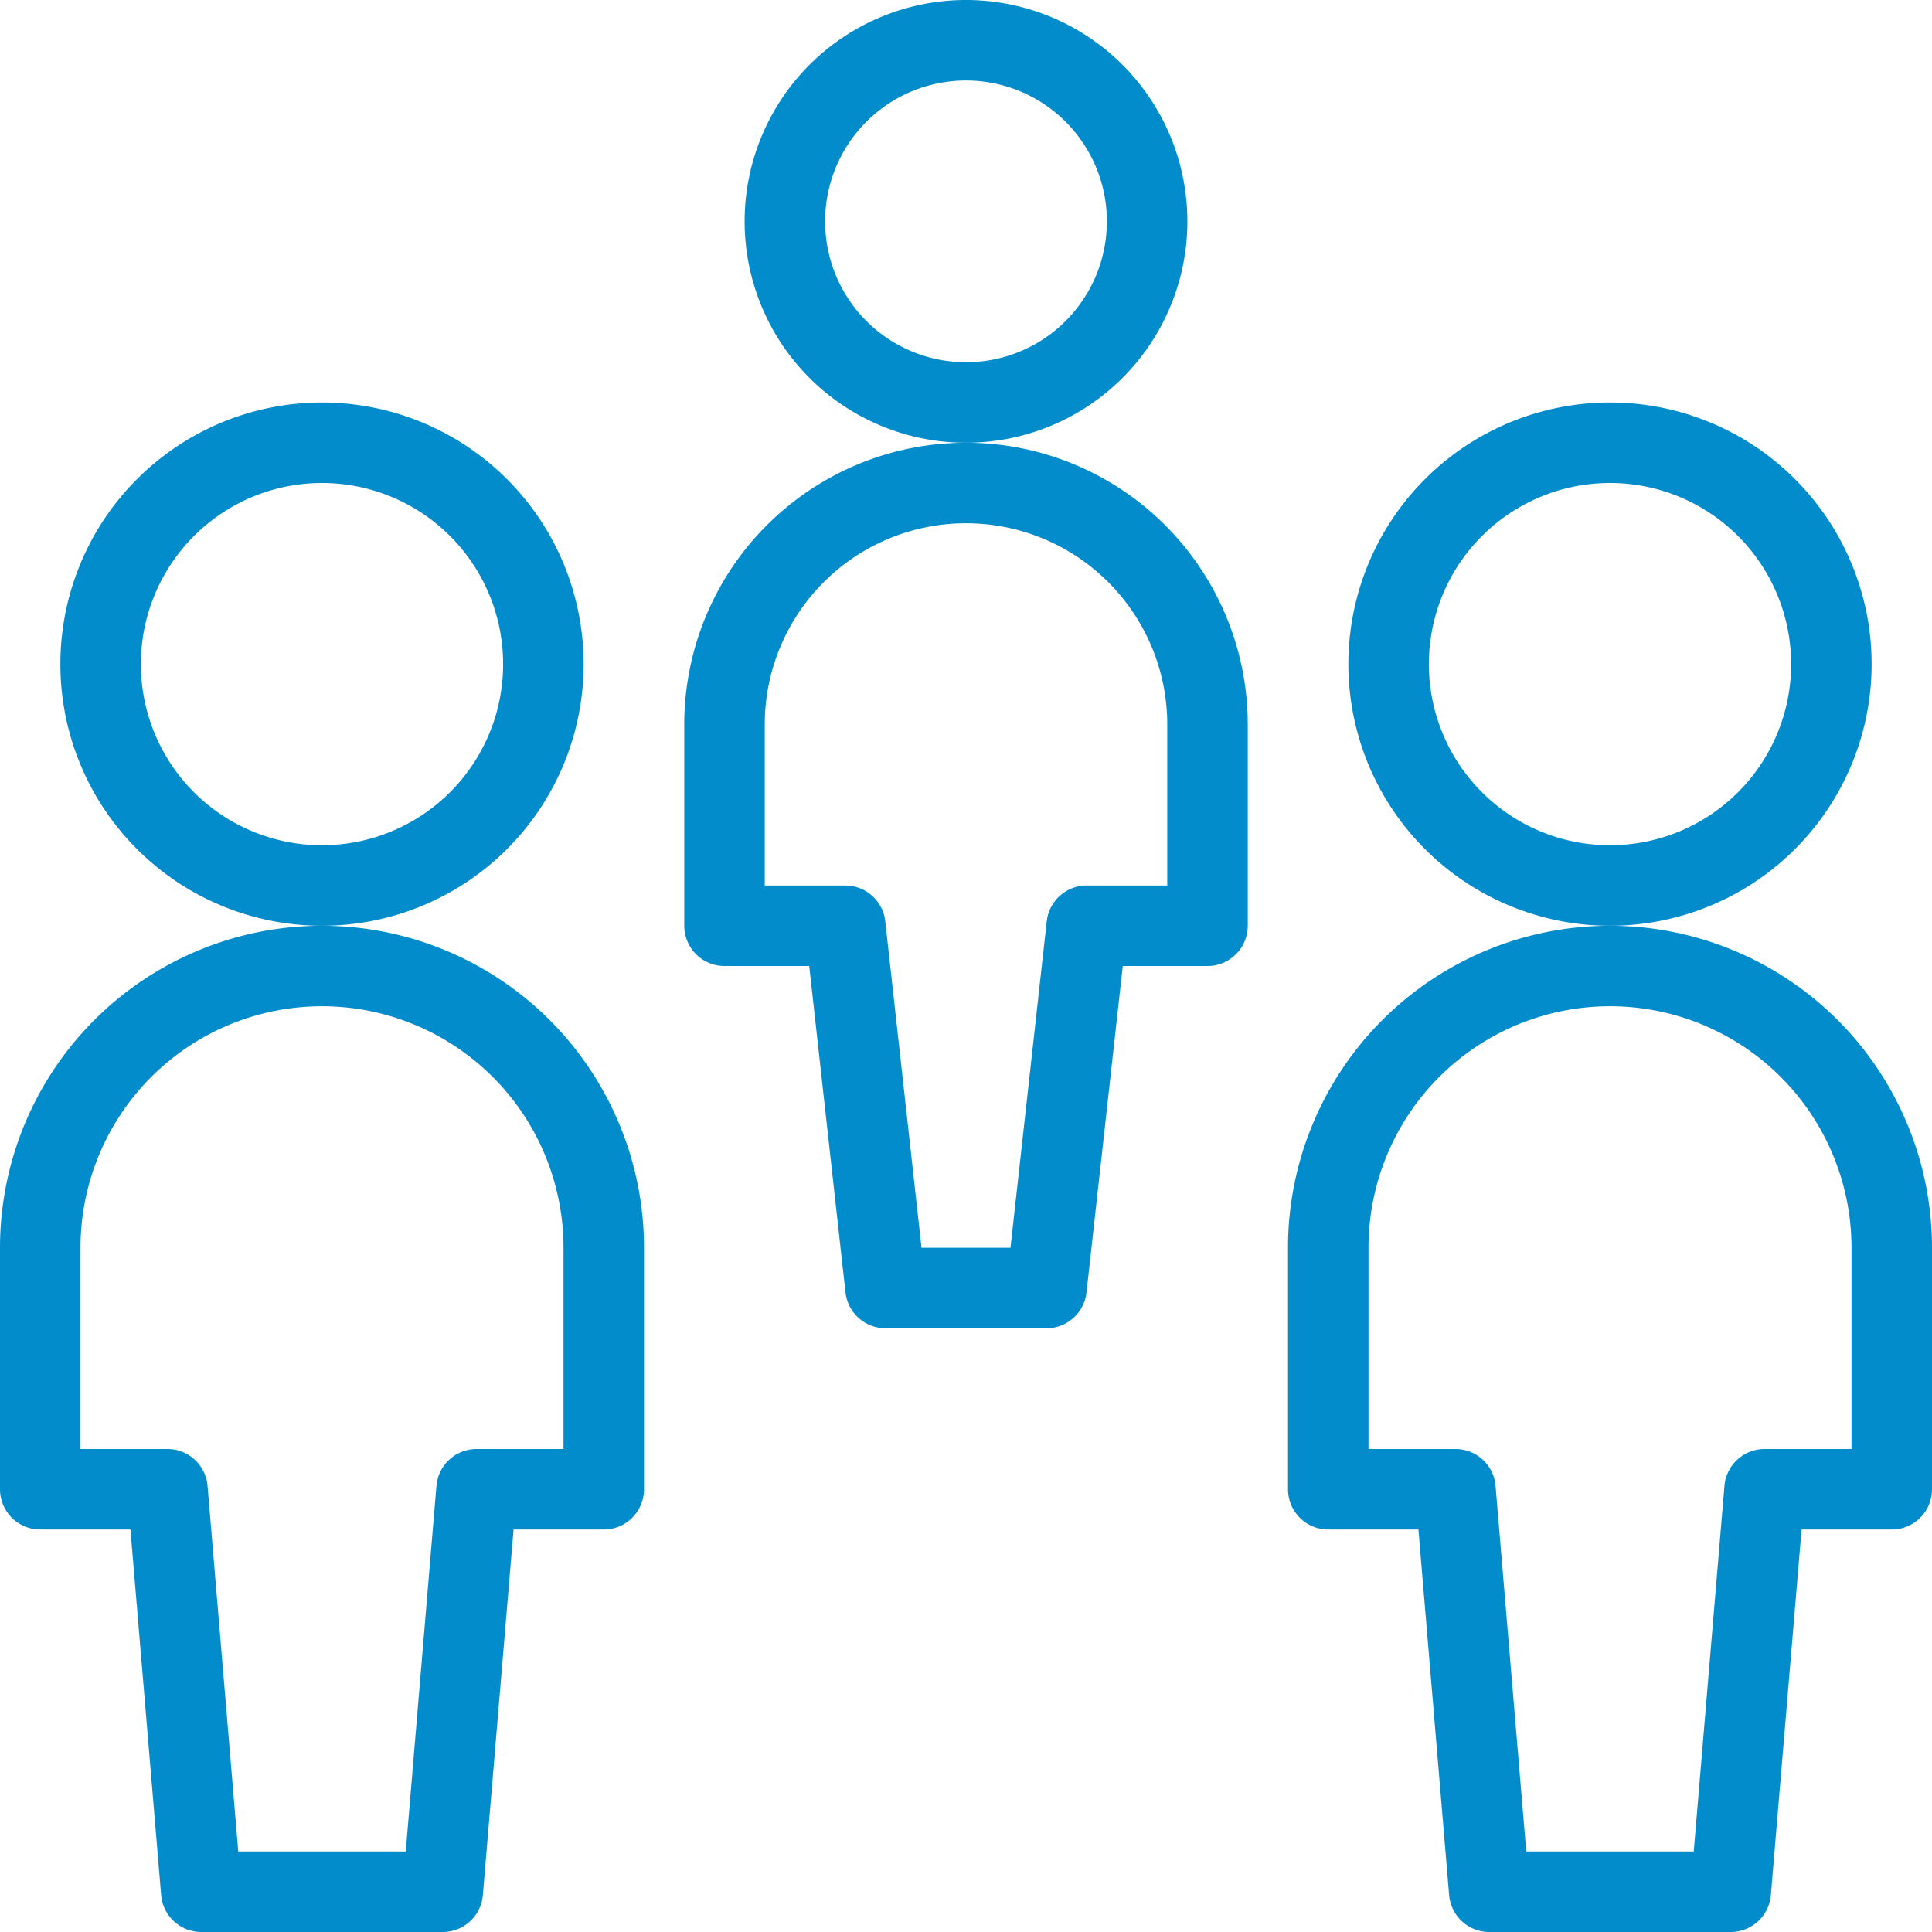<svg xmlns="http://www.w3.org/2000/svg" viewBox="0 0 24 24"><defs><style>.cls-1{fill:none;stroke:#038ccb;stroke-linecap:round;stroke-linejoin:round;}</style></defs><g id="Camada_2" data-name="Camada 2"><g id="Icons"><g id="Users_Geometric-Full-Body-Multiple-Users_multiple-users-1" data-name="Users / Geometric-Full-Body-Multiple-Users / multiple-users-1"><g id="Group_251" data-name="Group 251"><g id="Light_251" data-name="Light 251"><path id="Oval_367" data-name="Oval 367" class="cls-1" d="M4,11A2.75,2.75,0,1,0,1.25,8.25,2.75,2.75,0,0,0,4,11Z"/><path id="Shape_1008" data-name="Shape 1008" class="cls-1" d="M7.5,15.5a3.5,3.5,0,0,0-7,0v3H2.08l.42,5h3l.42-5H7.5Z"/><path id="Oval_368" data-name="Oval 368" class="cls-1" d="M20,11a2.75,2.75,0,1,0-2.75-2.75A2.75,2.75,0,0,0,20,11Z"/><path id="Shape_1009" data-name="Shape 1009" class="cls-1" d="M23.5,15.5a3.5,3.5,0,0,0-7,0v3h1.58l.42,5h3l.42-5H23.5Z"/><path id="Oval_369" data-name="Oval 369" class="cls-1" d="M12,5A2.25,2.25,0,1,0,9.75,2.75,2.25,2.25,0,0,0,12,5Z"/><path id="Shape_1010" data-name="Shape 1010" class="cls-1" d="M12,6A3,3,0,0,0,9,9v2.5h1.5L11,16h2l.5-4.5H15V9A3,3,0,0,0,12,6Z"/></g></g></g></g></g></svg>